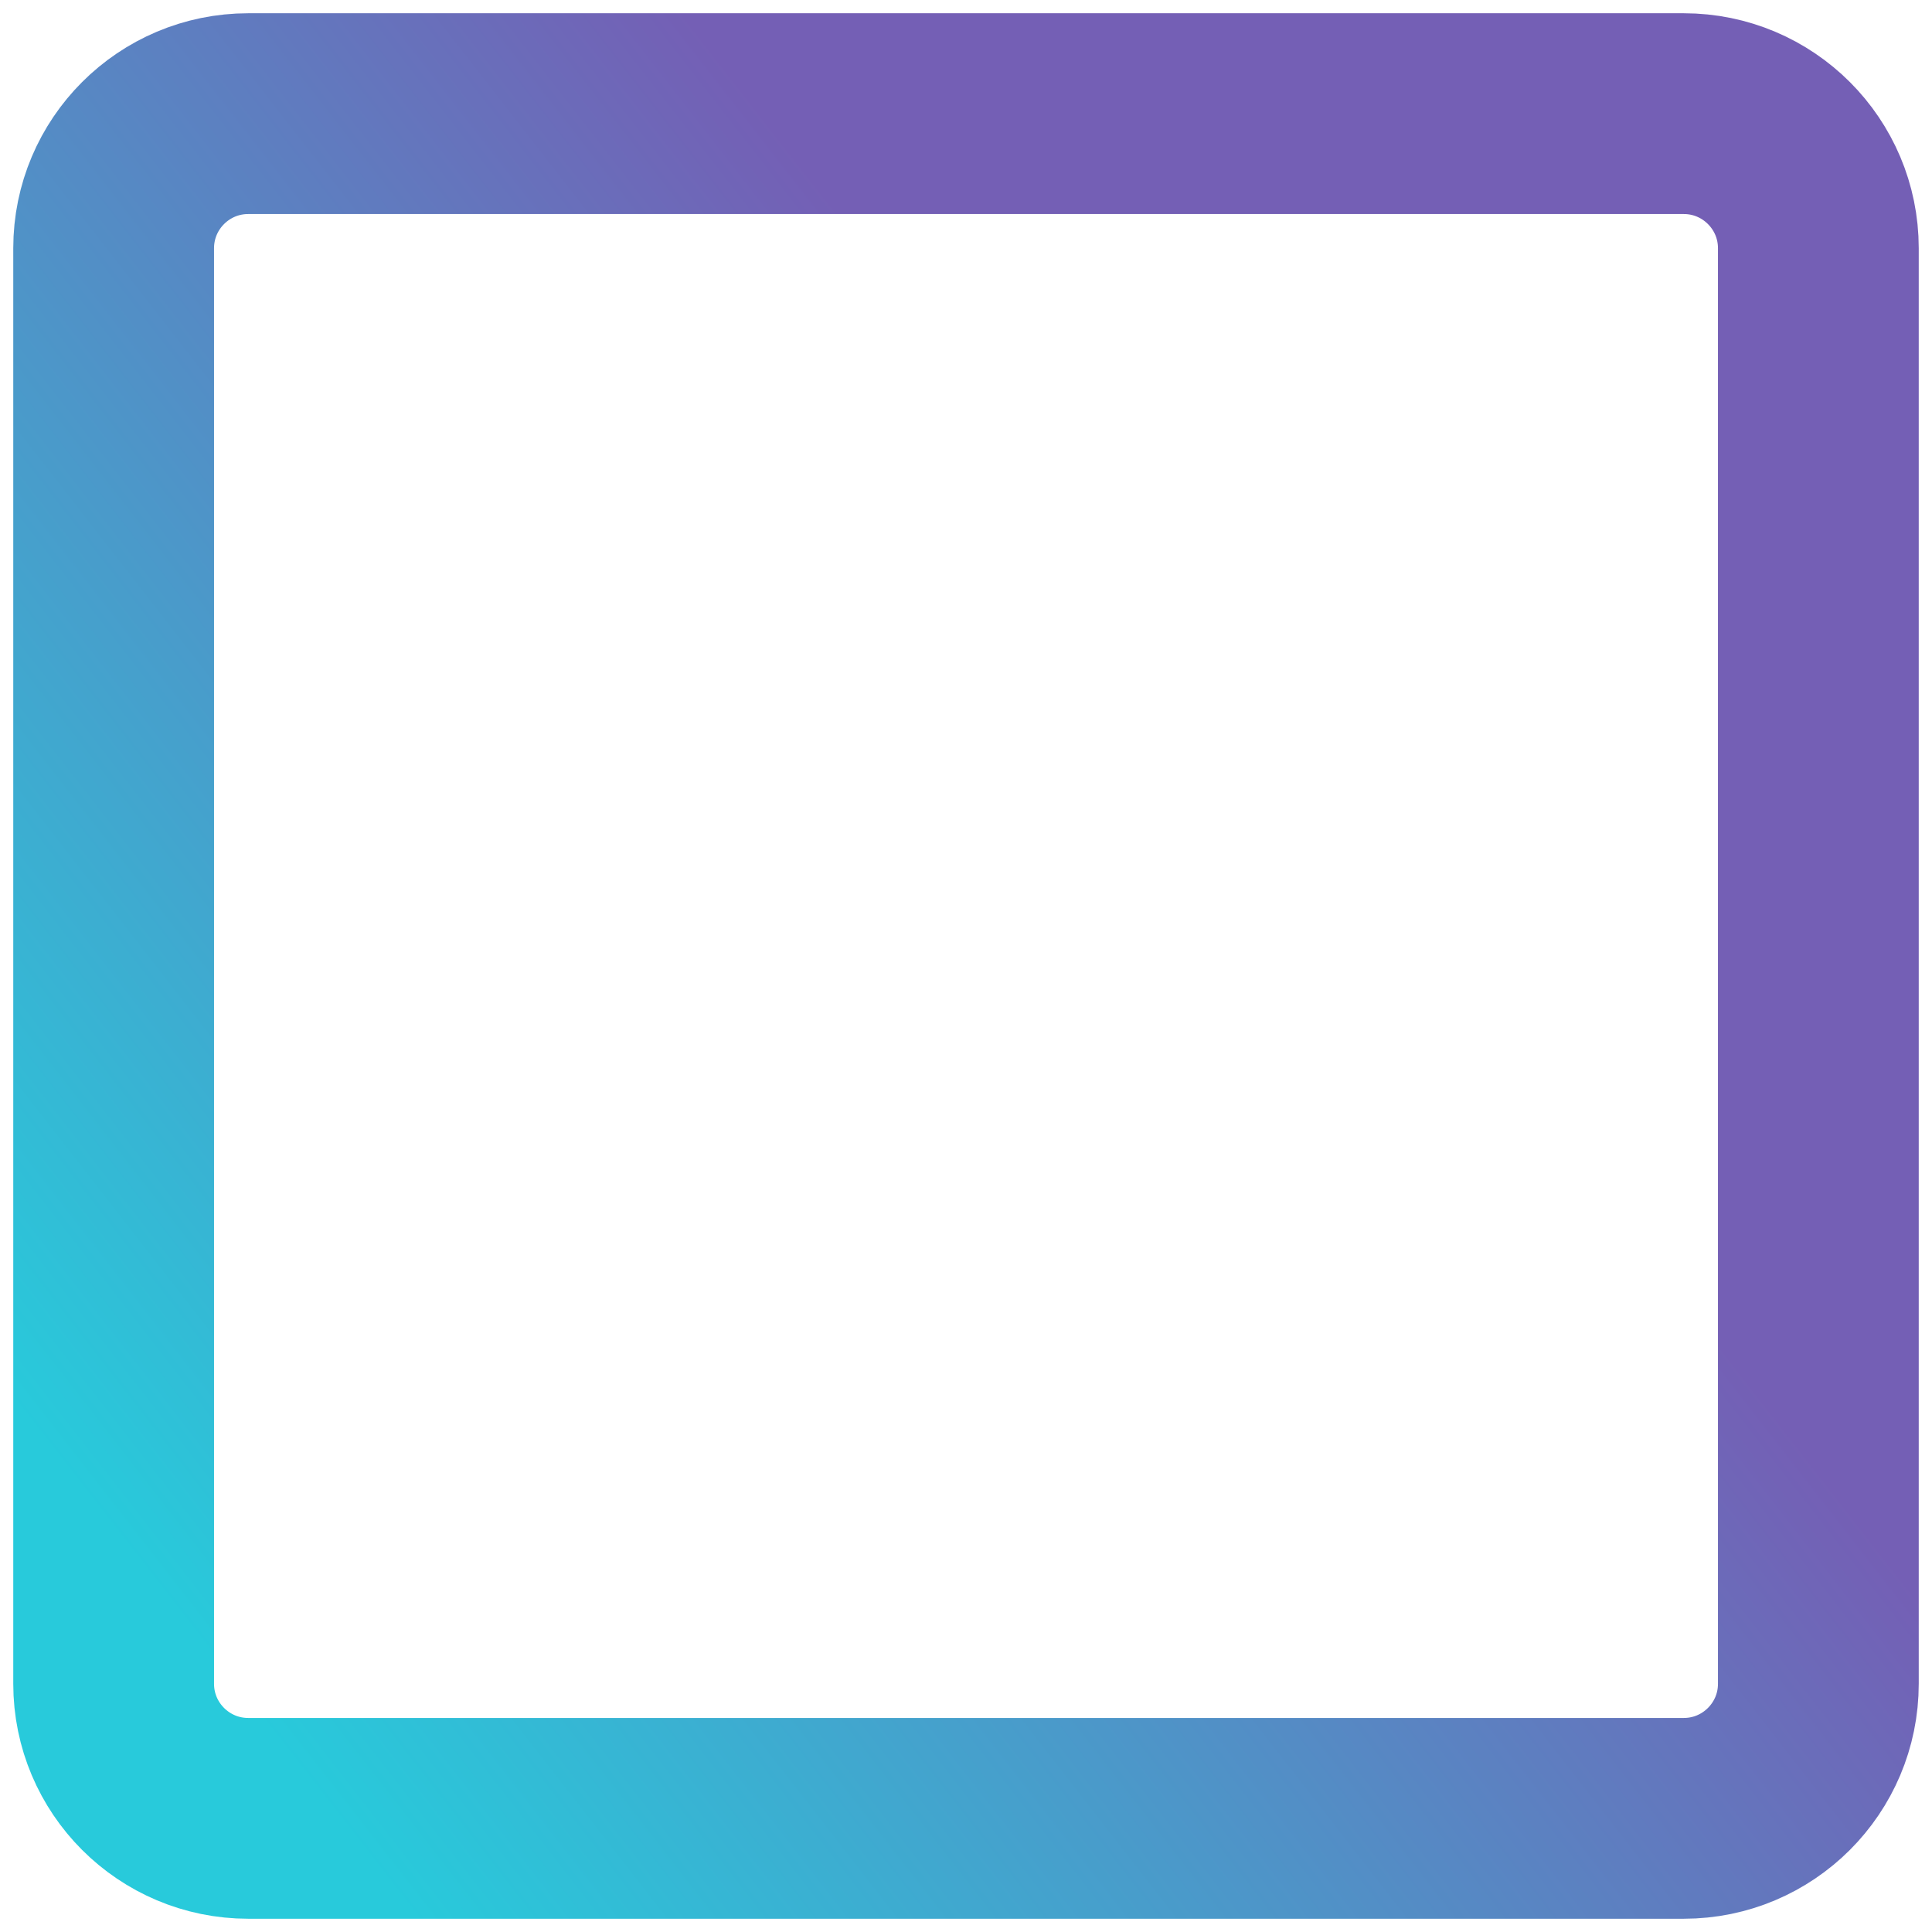 <?xml version="1.0" encoding="UTF-8"?>
<svg width="51px" height="51px" viewBox="0 0 51 51" version="1.1" xmlns="http://www.w3.org/2000/svg" xmlns:xlink="http://www.w3.org/1999/xlink">
    <title>tech</title>
    <defs>
        <linearGradient x1="2.427%" y1="87.43%" x2="67.275%" y2="36.923%" id="linearGradient-1">
            <stop stop-color="#28CADB" offset="0%"></stop>
            <stop stop-color="#745FB5" offset="100%"></stop>
        </linearGradient>
    </defs>
    <g id="Home" stroke="none" stroke-width="1" fill="none" fill-rule="evenodd">
        <g id="Desktop-HD-Copy" transform="translate(-763, -459)" stroke="url(#linearGradient-1)" stroke-width="5.3">
            <path d="M769.553,462 L807.447,462 C809.409,462 811,463.591 811,465.553 L811,503.447 C811,505.409 809.409,507 807.447,507 L769.553,507 C767.591,507 766,505.409 766,503.447 L766,465.553 C766,463.591 767.591,462 769.553,462 Z" id="tech"></path>
        </g>
    </g>
</svg>